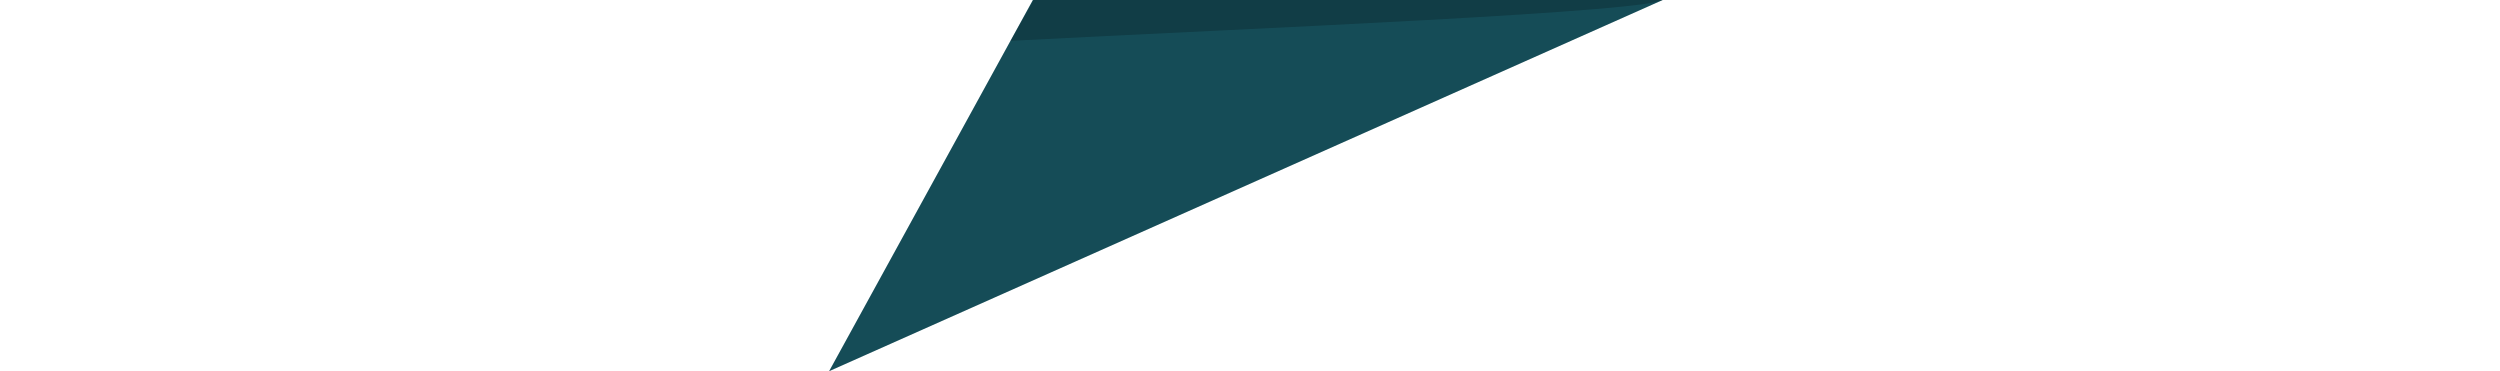 <svg id="Layer_1" data-name="Layer 1" xmlns="http://www.w3.org/2000/svg" viewBox="0 0 330 49"><defs><style>.cls-1{fill:#154c57;}.cls-2{opacity:0.2;}</style></defs><polygon class="cls-1" points="136.34 0 109.44 49 219.48 0 136.34 0"/><path class="cls-2" d="M136.45,0l-3.06,5.39c31.32-1.64,86.43-3.82,86.26-5.58Z"/></svg>